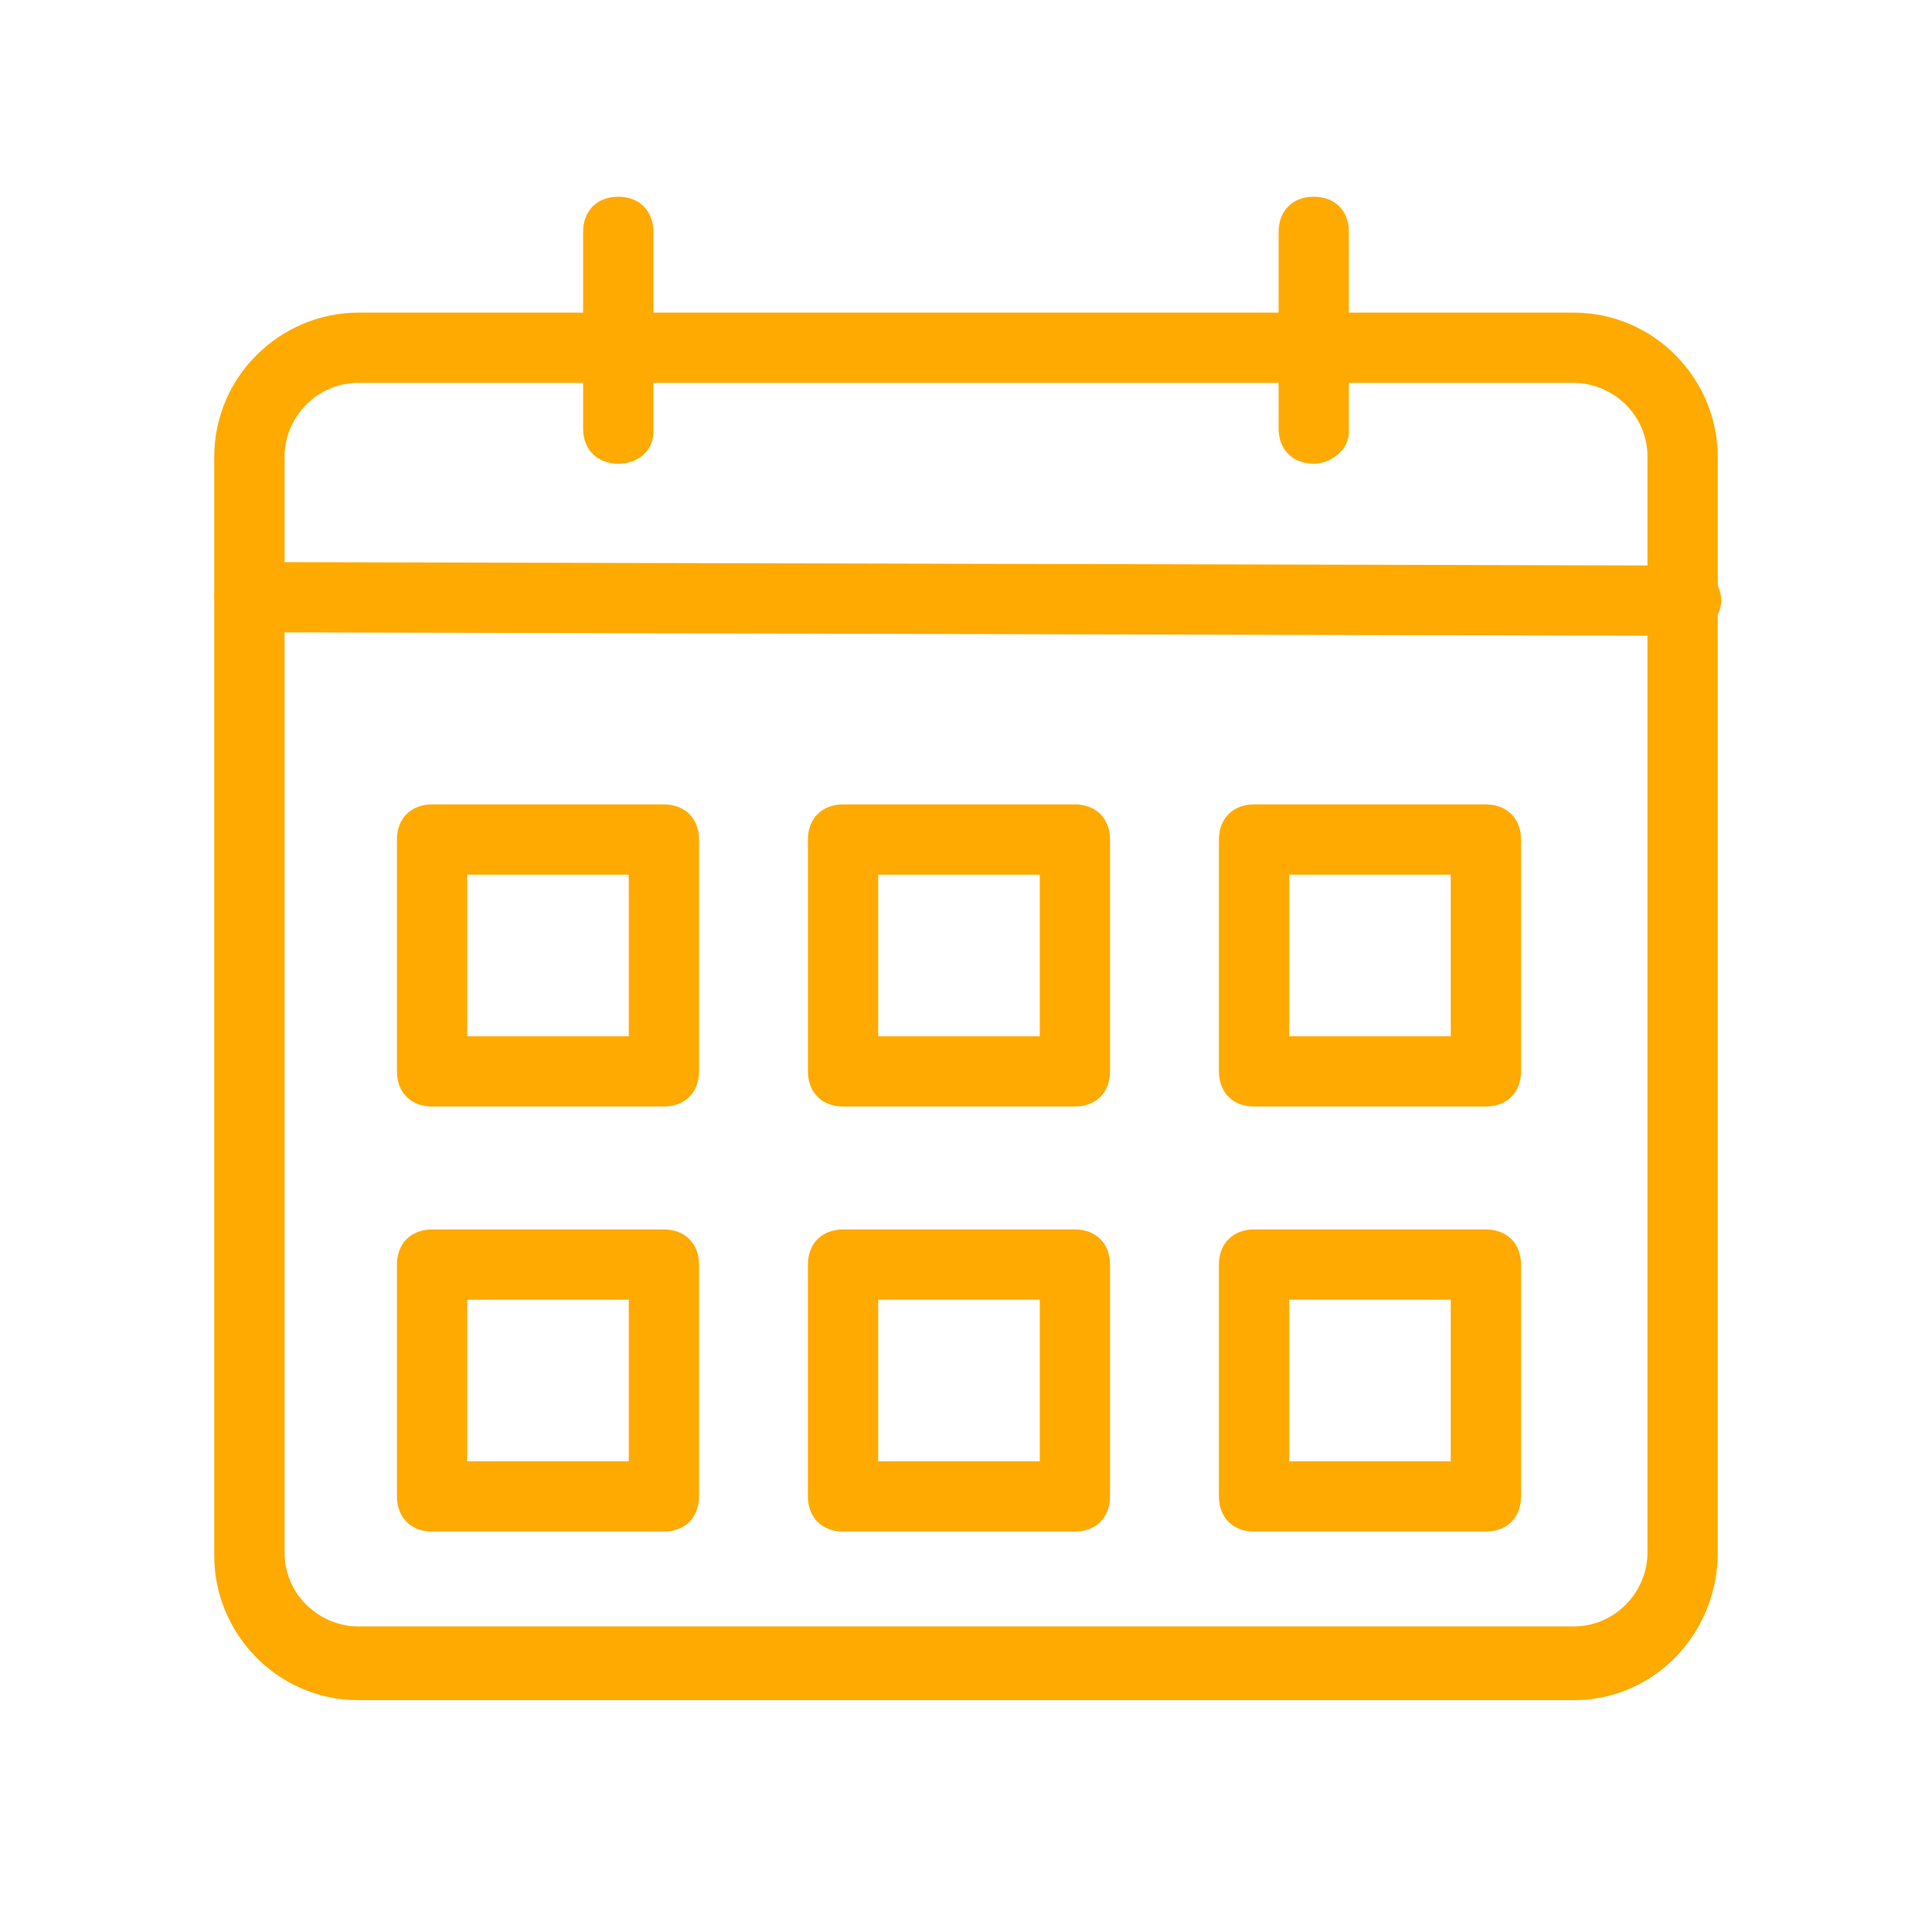 <?xml version="1.0" encoding="UTF-8"?> <!-- Generator: Adobe Illustrator 23.0.3, SVG Export Plug-In . SVG Version: 6.00 Build 0) --> <svg xmlns="http://www.w3.org/2000/svg" xmlns:xlink="http://www.w3.org/1999/xlink" id="Layer_1" x="0px" y="0px" viewBox="0 0 55 55" style="enable-background:new 0 0 55 55;" xml:space="preserve"> <style type="text/css"> .st0{fill:#FFAA00;} </style> <g> <path class="st0" d="M44.8,48.4H10.2c-2.3,0-4.1-1.9-4.1-4.1V13c0-2.3,1.9-4.1,4.1-4.1h34.6c2.3,0,4.1,1.9,4.1,4.1v31.2 C48.9,46.5,47.1,48.4,44.8,48.4z M10.2,10.9c-1.2,0-2.1,1-2.1,2.1v31.2c0,1.2,1,2.1,2.1,2.1h34.6c1.2,0,2.1-1,2.1-2.1V13 c0-1.2-1-2.1-2.1-2.1H10.2z"></path> <path class="st0" d="M17.6,13.2c-0.6,0-1-0.4-1-1V6.6c0-0.6,0.4-1,1-1s1,0.4,1,1v5.7C18.6,12.8,18.2,13.2,17.6,13.2z"></path> <path class="st0" d="M37.4,13.2c-0.6,0-1-0.4-1-1V6.6c0-0.6,0.4-1,1-1s1,0.4,1,1v5.7C38.4,12.8,37.9,13.2,37.4,13.2z"></path> <path class="st0" d="M47.9,18.1C47.9,18.1,47.9,18.1,47.9,18.1L7.1,18c-0.6,0-1-0.5-1-1s0.4-1,1-1c0,0,0,0,0,0l40.9,0.1 c0.6,0,1,0.5,1,1S48.5,18.1,47.9,18.1z"></path> <path class="st0" d="M18.9,31.5h-6.6c-0.6,0-1-0.4-1-1v-6.6c0-0.6,0.4-1,1-1h6.6c0.6,0,1,0.4,1,1v6.6 C19.9,31.1,19.5,31.5,18.9,31.5z M13.3,29.5h4.6v-4.6h-4.6V29.5z"></path> <path class="st0" d="M30.6,31.5H24c-0.6,0-1-0.4-1-1v-6.6c0-0.6,0.4-1,1-1h6.6c0.6,0,1,0.4,1,1v6.6C31.6,31.1,31.2,31.5,30.6,31.5z M25,29.5h4.6v-4.6H25V29.5z"></path> <path class="st0" d="M42.3,31.5h-6.6c-0.6,0-1-0.4-1-1v-6.6c0-0.6,0.4-1,1-1h6.6c0.6,0,1,0.4,1,1v6.6 C43.3,31.1,42.9,31.5,42.3,31.5z M36.7,29.5h4.6v-4.6h-4.6V29.5z"></path> <path class="st0" d="M18.9,43.6h-6.6c-0.6,0-1-0.4-1-1V36c0-0.6,0.4-1,1-1h6.6c0.6,0,1,0.4,1,1v6.6C19.9,43.2,19.5,43.6,18.9,43.6z M13.3,41.6h4.6V37h-4.6V41.6z"></path> <path class="st0" d="M30.6,43.6H24c-0.6,0-1-0.4-1-1V36c0-0.6,0.4-1,1-1h6.6c0.6,0,1,0.4,1,1v6.6C31.6,43.2,31.2,43.6,30.6,43.6z M25,41.6h4.6V37H25V41.6z"></path> <path class="st0" d="M42.3,43.6h-6.6c-0.6,0-1-0.4-1-1V36c0-0.6,0.4-1,1-1h6.6c0.6,0,1,0.4,1,1v6.6C43.3,43.2,42.9,43.6,42.3,43.6z M36.7,41.6h4.6V37h-4.6V41.6z"></path> </g> </svg> 